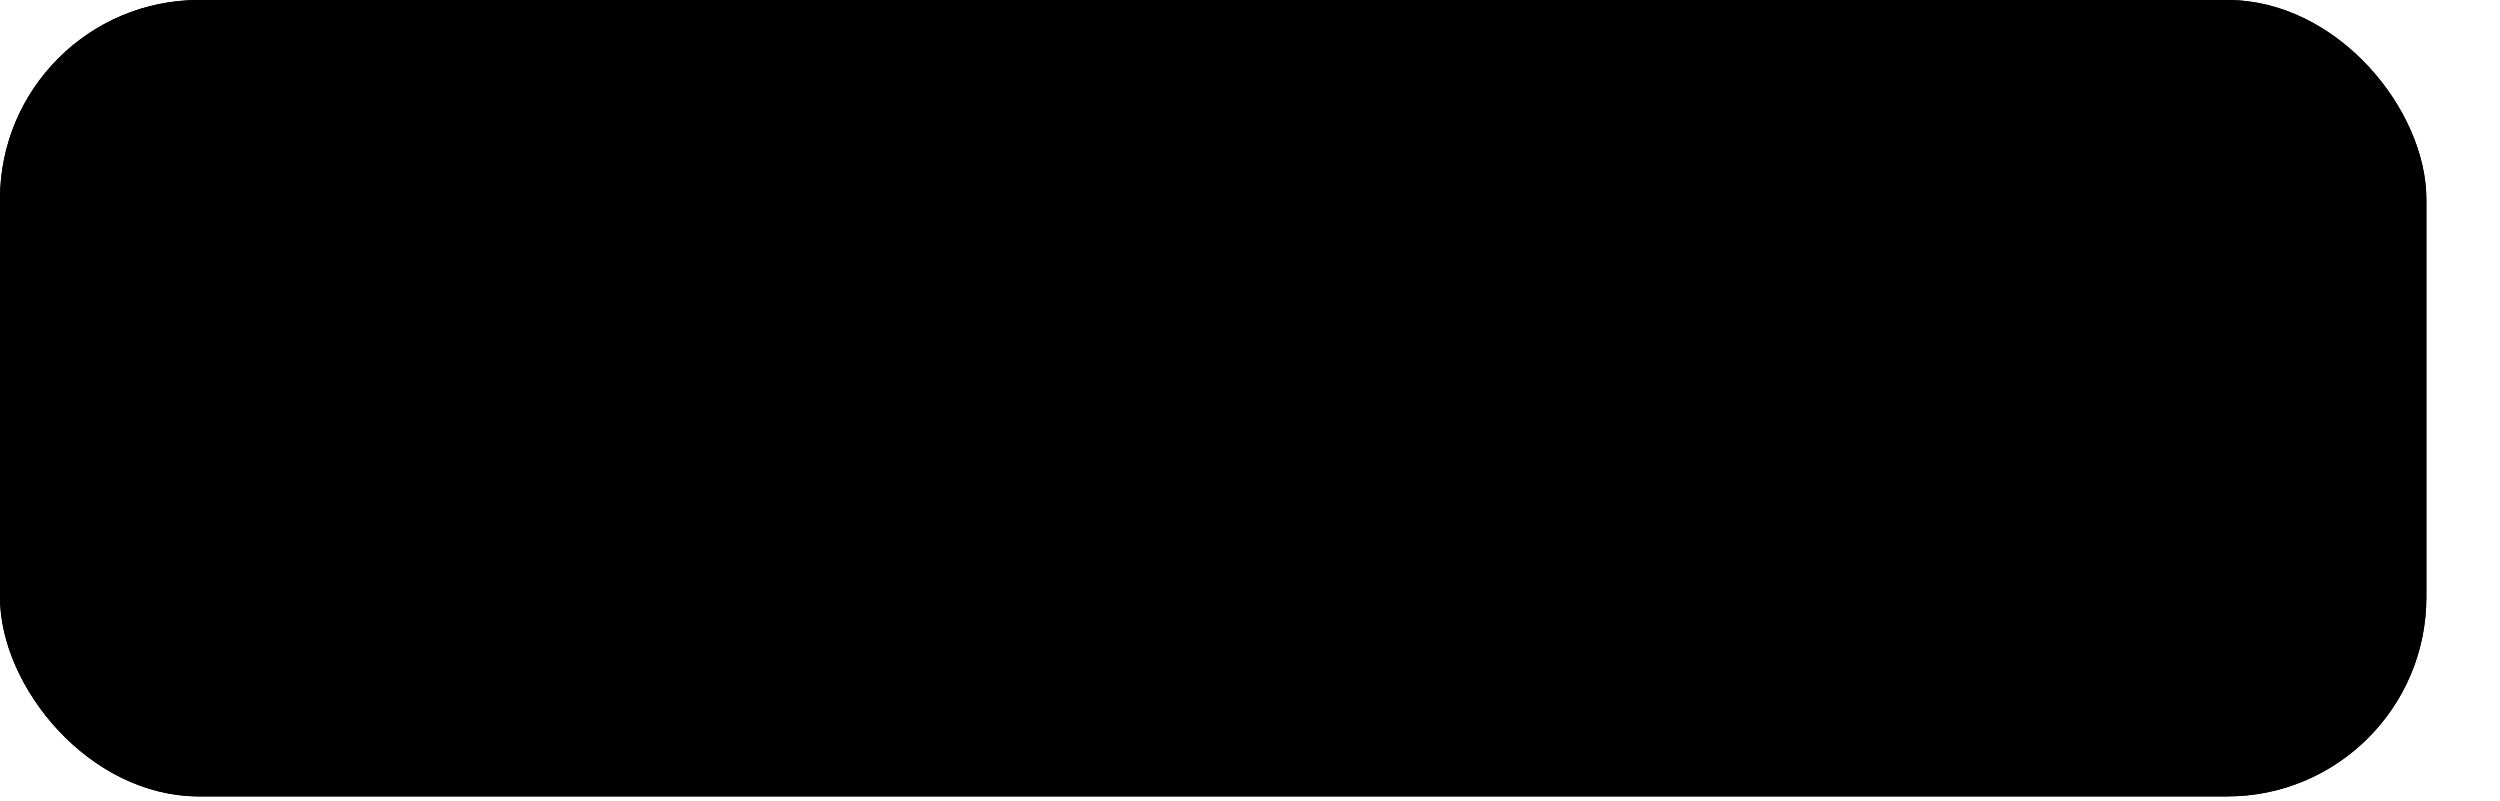 <svg width="128" height="41" viewBox="0 0 128 41" fill="none" xmlns="http://www.w3.org/2000/svg">
<rect width="124.229" height="40.775" rx="10.194" fill="#1E2127" style="fill:#1E2127;fill:color(display-p3 0.118 0.129 0.153);fill-opacity:1;"/>
<rect x="0.319" y="0.319" width="123.592" height="40.138" rx="9.875" stroke="#B1B6C1" stroke-opacity="0.2" style="stroke:#B1B6C1;stroke:color(display-p3 0.694 0.714 0.757);stroke-opacity:0.2;" stroke-width="0.637"/>
<path fill-rule="evenodd" clip-rule="evenodd" d="M25.325 12.979C24.742 12.916 24.152 12.976 23.593 13.152C23.034 13.329 22.518 13.62 22.077 14.006C21.636 14.393 21.279 14.866 21.03 15.397C20.781 15.927 20.644 16.504 20.629 17.09C20.613 17.676 20.719 18.259 20.94 18.802C21.161 19.346 21.492 19.837 21.912 20.246L21.919 20.253L29.136 27.4L36.352 20.253C36.374 20.231 36.397 20.21 36.42 20.191C36.807 19.795 37.112 19.327 37.319 18.813C37.537 18.271 37.642 17.689 37.625 17.105C37.608 16.521 37.471 15.946 37.222 15.417C36.974 14.888 36.618 14.416 36.178 14.031C35.739 13.646 35.224 13.356 34.667 13.178C34.111 13.001 33.523 12.941 32.941 13.001C32.36 13.061 31.797 13.241 31.288 13.528C30.78 13.816 30.336 14.206 29.985 14.673C29.783 14.941 29.468 15.098 29.133 15.097C28.798 15.096 28.483 14.937 28.284 14.668C27.934 14.198 27.49 13.805 26.981 13.514C26.472 13.223 25.908 13.041 25.325 12.979ZM37.774 21.834L29.883 29.649C29.469 30.059 28.802 30.059 28.389 29.649L20.428 21.765C19.799 21.152 19.304 20.416 18.973 19.603C18.642 18.788 18.483 17.913 18.506 17.034C18.529 16.155 18.734 15.29 19.108 14.494C19.481 13.698 20.016 12.988 20.678 12.408C21.34 11.829 22.114 11.393 22.953 11.128C23.791 10.862 24.676 10.774 25.55 10.867C26.425 10.96 27.271 11.233 28.034 11.67C28.432 11.897 28.802 12.165 29.14 12.47C29.478 12.169 29.847 11.904 30.243 11.68C31.006 11.248 31.85 10.979 32.722 10.889C33.595 10.798 34.476 10.889 35.312 11.155C36.147 11.421 36.919 11.856 37.578 12.434C38.238 13.012 38.771 13.72 39.144 14.513C39.517 15.306 39.723 16.168 39.748 17.044C39.773 17.921 39.617 18.793 39.289 19.606C38.961 20.42 38.469 21.157 37.844 21.771C37.821 21.793 37.798 21.814 37.774 21.834Z" fill="#ED679A" style="fill:#ED679A;fill:color(display-p3 0.929 0.404 0.604);fill-opacity:1;"/>
<path d="M50.307 25.299V23.375C51.631 24.004 52.704 24.319 53.548 24.319C53.899 24.319 54.207 24.262 54.507 24.126C54.794 24.019 55.015 23.826 55.151 23.611C55.294 23.382 55.38 23.139 55.38 22.895C55.38 22.588 55.266 22.301 55.073 22.029C54.865 21.765 54.357 21.371 53.799 21.035L53.534 20.885L53.105 20.634C52.883 20.498 52.626 20.37 52.404 20.234C51.08 19.454 50.415 18.459 50.415 17.279C50.415 16.427 50.729 15.676 51.323 15.089C51.939 14.517 52.883 14.188 54.099 14.188C54.894 14.188 55.709 14.331 56.554 14.588V16.363C55.573 15.991 54.722 15.79 54.014 15.79C53.498 15.79 53.084 15.926 52.776 16.191C52.482 16.441 52.332 16.742 52.332 17.1C52.332 17.45 52.447 17.744 52.669 17.973C52.933 18.252 53.262 18.502 53.677 18.724L54.207 19.046L54.858 19.447L55.416 19.776C56.675 20.534 57.298 21.507 57.298 22.674C57.298 23.554 56.969 24.326 56.318 24.963C55.666 25.607 54.65 25.929 53.27 25.929C52.833 25.929 52.389 25.886 52.025 25.815C51.66 25.743 51.073 25.578 50.307 25.299ZM60.811 17.615V18.724C61.104 18.409 61.448 18.116 61.77 17.922C62.328 17.586 62.879 17.407 63.365 17.407C64.074 17.407 64.696 17.708 65.254 18.302C65.791 18.881 66.07 19.754 66.07 20.935C66.07 21.822 65.884 22.659 65.533 23.367C65.197 24.062 64.71 24.67 64.131 25.078C63.537 25.507 62.807 25.707 61.92 25.707C61.684 25.707 61.305 25.693 60.832 25.643C60.832 25.643 60.832 25.636 60.811 25.636V28.505H59.029V17.615H60.811ZM60.811 21.107V24.019C61.154 24.09 61.498 24.126 61.777 24.126C62.392 24.126 63.029 23.775 63.473 23.346C63.909 22.809 64.174 22.015 64.174 21.107C64.174 20.427 64.045 19.912 63.809 19.59C63.58 19.296 63.33 19.139 63.072 19.139C62.771 19.139 62.335 19.361 61.97 19.661C61.555 20.026 61.147 20.513 60.811 21.107ZM71.257 25.815C70.105 25.815 69.189 25.407 68.488 24.605C67.816 23.804 67.465 22.809 67.465 21.607C67.465 20.405 67.816 19.404 68.488 18.617C69.189 17.808 70.112 17.407 71.257 17.407C72.402 17.407 73.318 17.815 74.019 18.617C74.692 19.396 75.042 20.405 75.042 21.607C75.042 22.809 74.692 23.811 74.019 24.605C73.318 25.407 72.402 25.815 71.257 25.815ZM71.257 24.241C71.83 24.241 72.281 24.019 72.624 23.568C72.975 23.103 73.153 22.445 73.153 21.607C73.153 20.777 72.975 20.119 72.624 19.654C72.281 19.203 71.83 18.982 71.257 18.982C70.685 18.982 70.227 19.203 69.884 19.654C69.533 20.119 69.354 20.777 69.354 21.607C69.354 22.445 69.533 23.103 69.884 23.568C70.227 24.019 70.685 24.241 71.257 24.241ZM78.498 25.607H76.717V17.615H78.498V18.688C78.77 18.373 79.049 18.137 79.371 17.93C79.908 17.579 80.459 17.407 81.024 17.407C81.525 17.407 81.976 17.536 82.376 17.801C82.784 18.073 83.085 18.43 83.242 18.853C83.392 19.261 83.471 20.04 83.471 21.171V25.607H81.682V21.021C81.682 20.341 81.654 19.897 81.596 19.69C81.539 19.518 81.439 19.361 81.303 19.261C81.167 19.146 81.024 19.096 80.874 19.096C80.502 19.096 80.087 19.275 79.643 19.647C79.192 20.019 78.82 20.498 78.498 21.071V25.607ZM85.61 25.128V23.117C86.376 23.632 87.013 23.933 87.521 24.062L87.514 24.054C88.05 24.169 88.494 24.241 88.873 24.241C89.424 24.241 89.839 24.147 90.068 23.99C90.261 23.84 90.368 23.647 90.368 23.446C90.368 23.31 90.326 23.203 90.247 23.11V23.117C90.139 23.01 89.846 22.852 89.381 22.666H89.388L88.966 22.495L88.1 22.151C87.242 21.808 86.498 21.393 86.24 21.071C85.975 20.727 85.818 20.269 85.818 19.783C85.818 19.096 86.076 18.516 86.619 18.073C87.142 17.636 87.972 17.407 89.095 17.407C89.903 17.407 90.748 17.543 91.635 17.837V19.547C90.583 19.168 89.725 18.982 89.052 18.982C88.573 18.982 88.215 19.067 87.957 19.225C87.757 19.346 87.65 19.504 87.65 19.683C87.65 19.854 87.735 19.983 87.907 20.09C88.136 20.227 88.551 20.42 89.095 20.613L89.682 20.828H89.674L89.932 20.921C90.733 21.214 91.306 21.543 91.656 21.908C92.028 22.294 92.207 22.767 92.207 23.325C92.207 24.069 91.928 24.655 91.363 25.12C90.819 25.578 89.968 25.815 88.816 25.815C87.821 25.815 86.755 25.586 85.61 25.128ZM97.659 25.815C96.508 25.815 95.592 25.407 94.891 24.605C94.218 23.804 93.867 22.809 93.867 21.607C93.867 20.405 94.218 19.404 94.891 18.617C95.592 17.808 96.515 17.407 97.659 17.407C98.804 17.407 99.72 17.815 100.421 18.617C101.094 19.396 101.445 20.405 101.445 21.607C101.445 22.809 101.094 23.811 100.421 24.605C99.72 25.407 98.804 25.815 97.659 25.815ZM97.659 24.241C98.232 24.241 98.683 24.019 99.026 23.568C99.377 23.103 99.556 22.445 99.556 21.607C99.556 20.777 99.377 20.119 99.026 19.654C98.683 19.203 98.232 18.982 97.659 18.982C97.087 18.982 96.629 19.203 96.286 19.654C95.935 20.119 95.756 20.777 95.756 21.607C95.756 22.445 95.935 23.103 96.286 23.568C96.629 24.019 97.087 24.241 97.659 24.241ZM105.552 25.607H103.77V17.615H105.552V18.702C106.289 17.901 107.254 17.407 108.278 17.407C108.771 17.407 109.301 17.508 109.895 17.686V20.849H108.163V19.11C108.07 19.096 107.984 19.096 107.941 19.096C107.119 19.096 106.331 19.761 105.552 21.078V25.607Z" fill="#ED679A" style="fill:#ED679A;fill:color(display-p3 0.929 0.404 0.604);fill-opacity:1;"/>
</svg>
